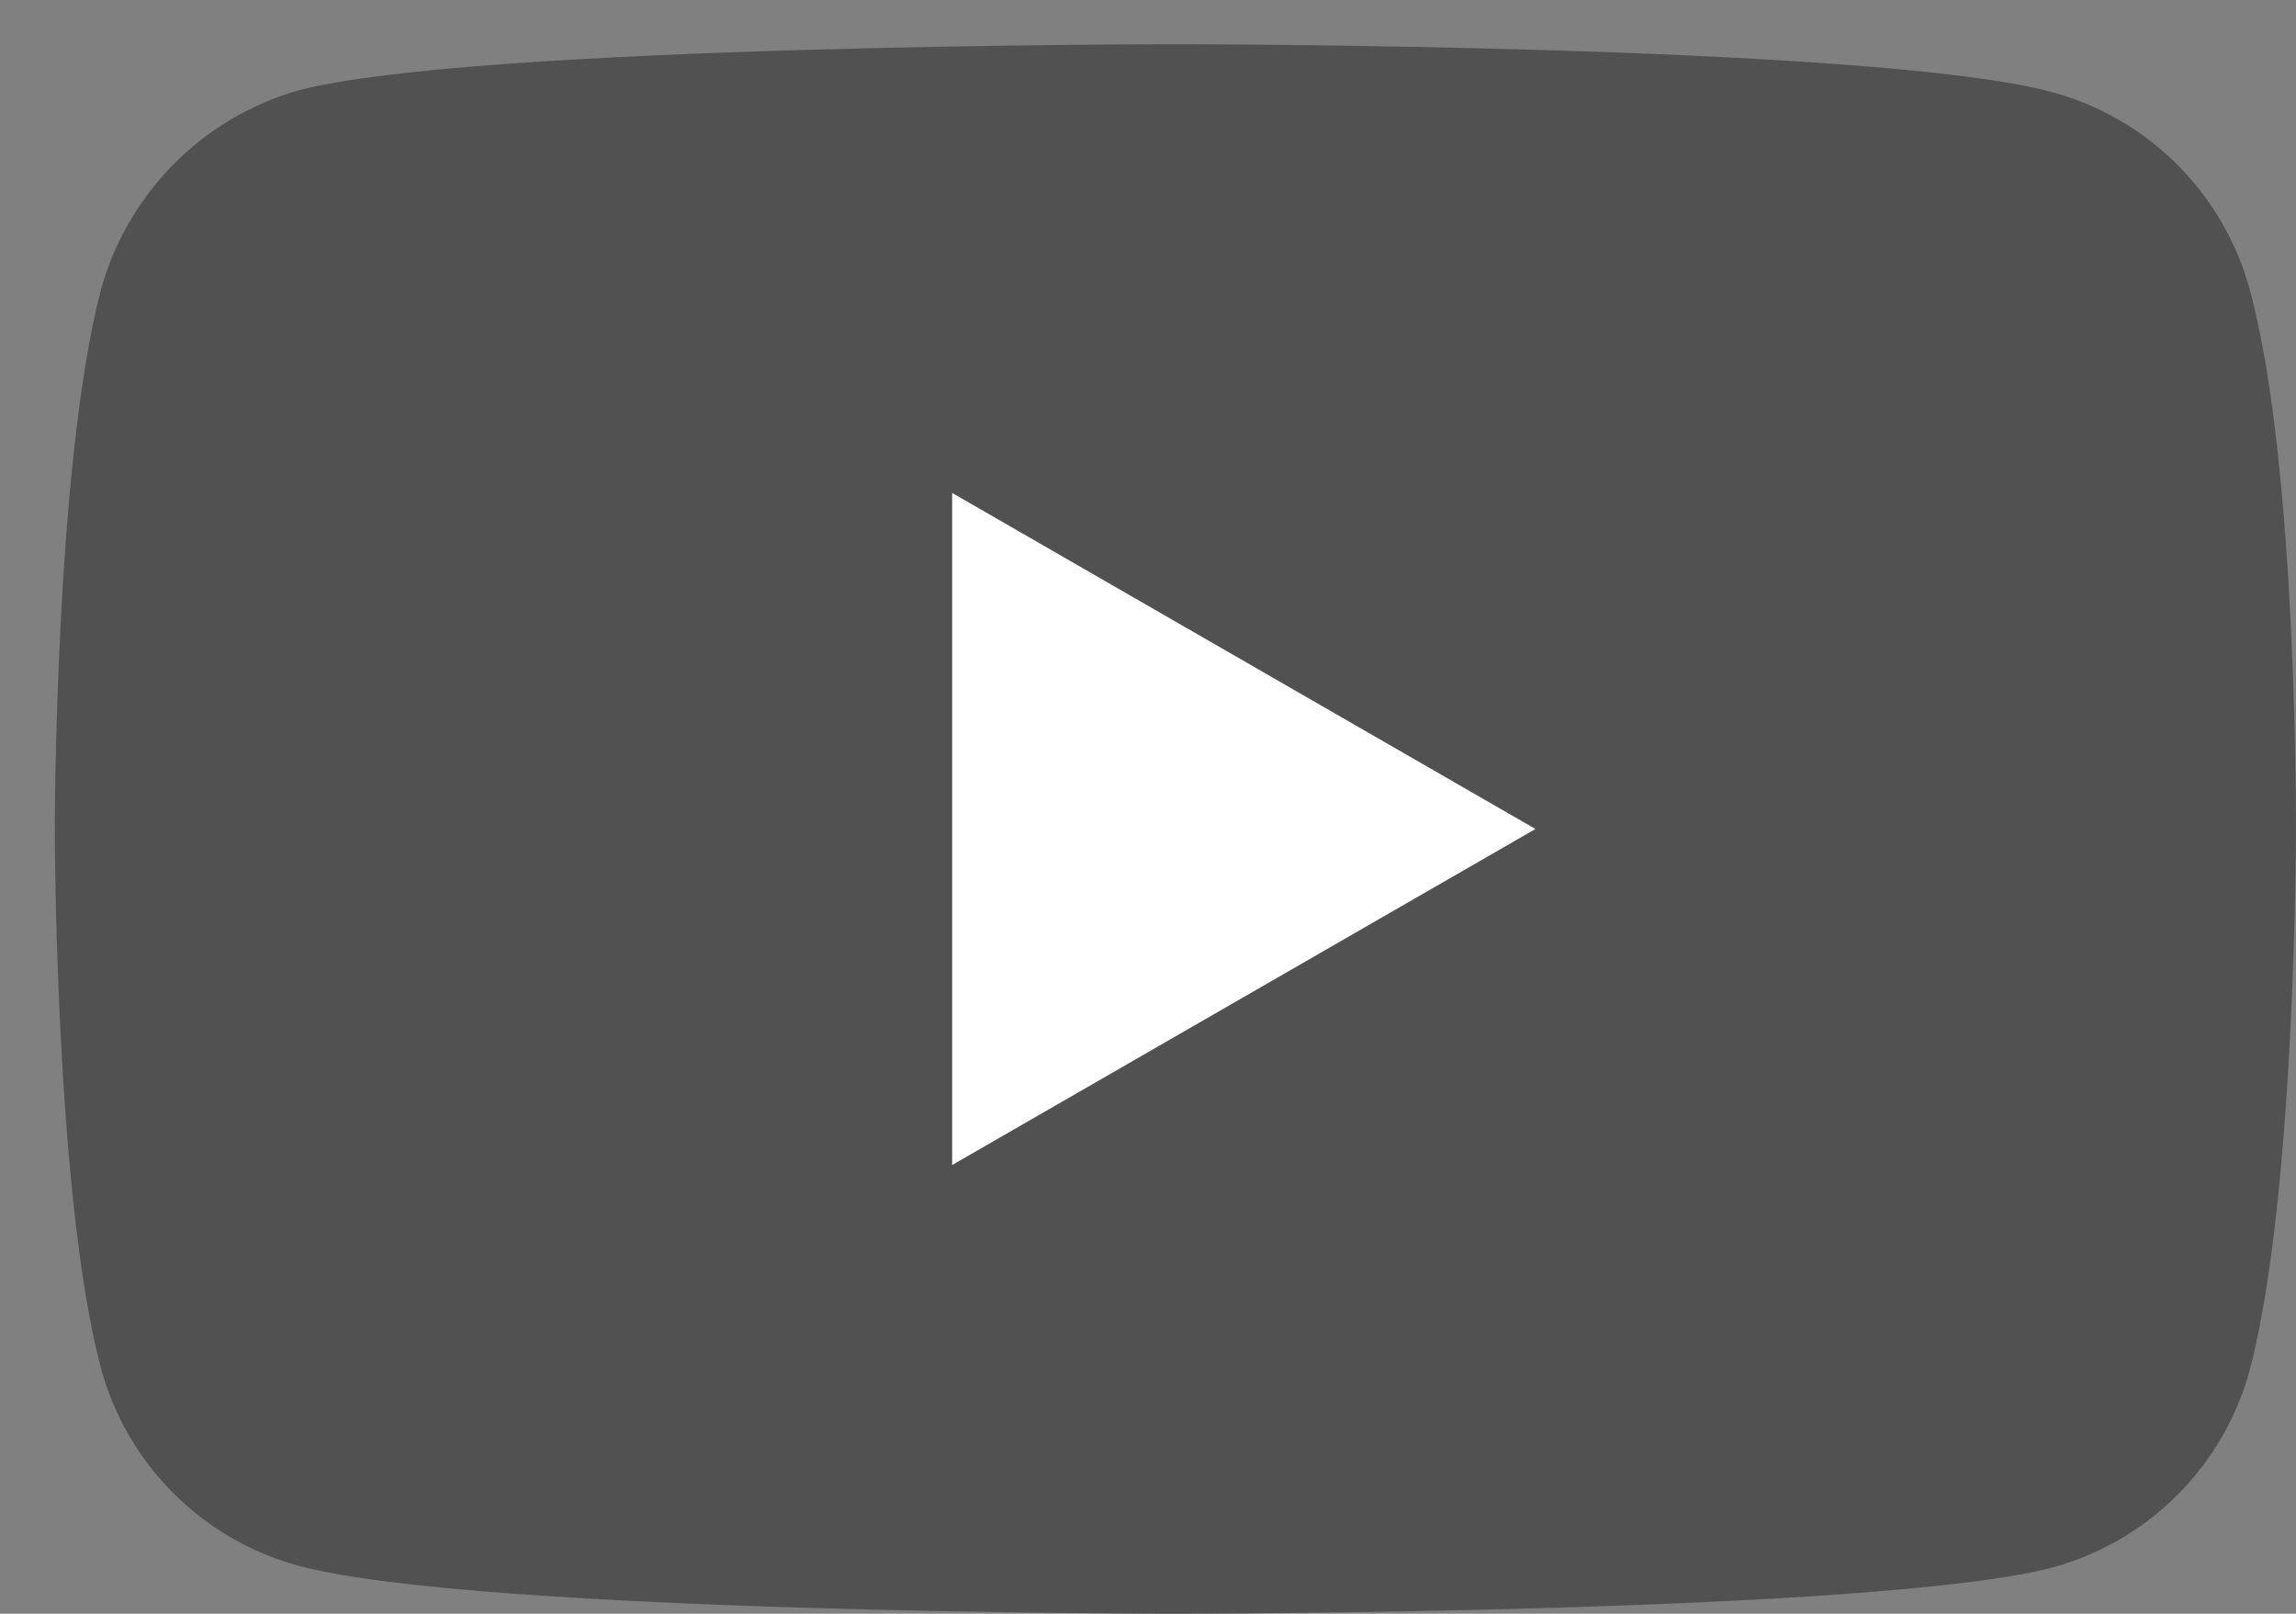 <svg width="37" height="26" viewBox="0 0 37 26" fill="none" xmlns="http://www.w3.org/2000/svg">
<rect x="0" y="0" width="37" height="26" fill="#808080" stroke="none"/>
<path d="M36.255 4.669C36.048 3.907 35.646 3.212 35.087 2.653C34.529 2.094 33.834 1.692 33.072 1.485C30.246 0.712 18.941 0.712 18.941 0.712C18.941 0.712 7.636 0.712 4.81 1.456C4.048 1.673 3.355 2.083 2.798 2.646C2.241 3.209 1.837 3.905 1.627 4.669C0.883 7.495 0.883 13.356 0.883 13.356C0.883 13.356 0.883 19.246 1.627 22.043C1.834 22.805 2.236 23.5 2.795 24.058C3.353 24.617 4.048 25.019 4.81 25.226C7.666 25.999 18.941 25.999 18.941 25.999C18.941 25.999 30.241 25.999 33.072 25.255C33.834 25.048 34.529 24.646 35.087 24.087C35.646 23.529 36.048 22.834 36.255 22.072C36.999 19.246 36.999 13.385 36.999 13.385C36.999 13.385 37.029 7.495 36.255 4.669Z" fill="#515151"/>
<path d="M15.344 18.77L24.744 13.356L15.344 7.942V18.77Z" fill="white"/>
</svg>
